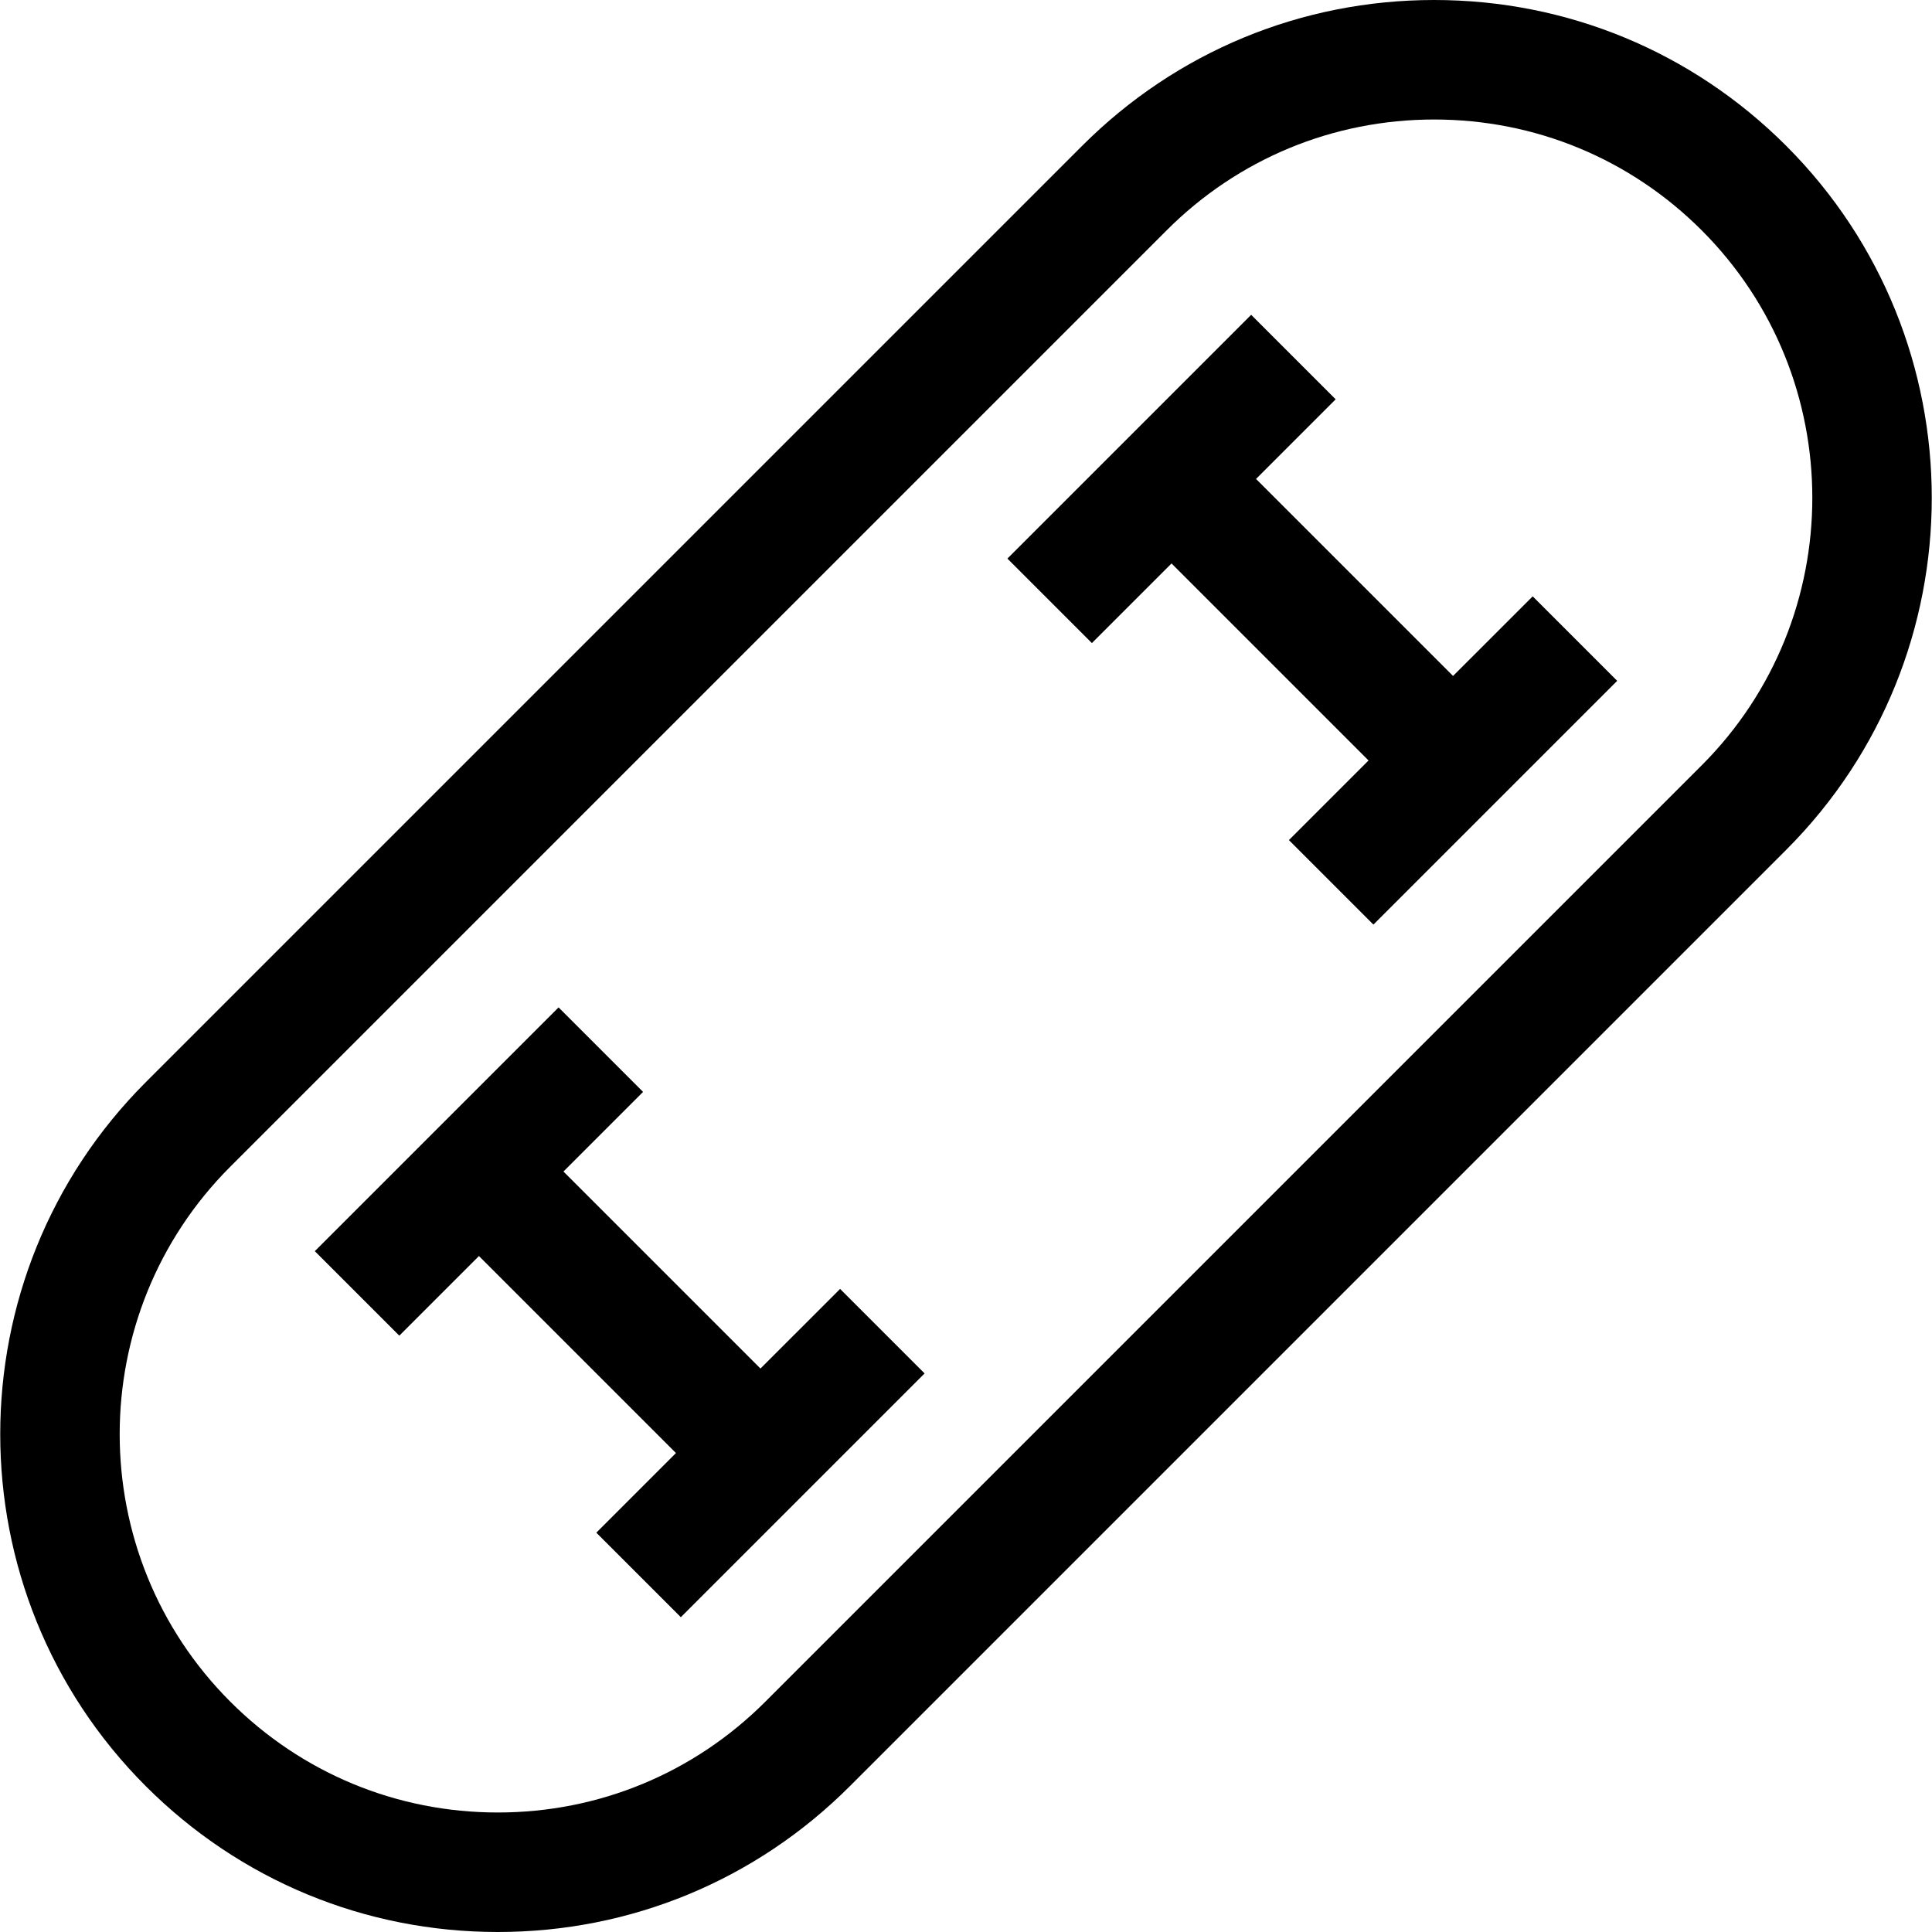<?xml version="1.0" encoding="iso-8859-1"?>
<!-- Generator: Adobe Illustrator 19.0.0, SVG Export Plug-In . SVG Version: 6.00 Build 0)  -->
<svg version="1.1" id="Layer_1" xmlns="http://www.w3.org/2000/svg" xmlns:xlink="http://www.w3.org/1999/xlink" x="0px" y="0px"
	 viewBox="0 0 485 485" style="enable-background:new 0 0 485 485;" xml:space="preserve">
<g>
	<path d="M448.396,36.604C424.793,13,393.41,0,360.028,0c-33.381,0-64.765,13-88.368,36.604L36.604,271.66
		c-48.727,48.726-48.727,128.01,0,176.736C60.207,472,91.591,485,124.972,485s64.765-13,88.368-36.604L448.396,213.34
		C497.123,164.614,497.123,85.33,448.396,36.604z M427.184,192.127L192.127,427.184C174.189,445.121,150.34,455,124.972,455
		s-49.218-9.879-67.155-27.816c-37.029-37.03-37.029-97.281,0-134.311L292.873,57.817C310.811,39.879,334.66,30,360.028,30
		s49.218,9.879,67.155,27.817C464.213,94.846,464.213,155.098,427.184,192.127z"/>
	<polygon points="190.903,343.554 141.446,294.097 161.436,274.107 140.223,252.894 79.03,314.086 100.243,335.299 120.233,315.31 
		169.69,364.767 149.7,384.757 170.913,405.97 232.106,344.777 210.894,323.564 	"/>
	<polygon points="364.767,169.69 315.31,120.233 335.3,100.243 314.087,79.03 252.894,140.223 274.106,161.436 294.097,141.446 
		343.554,190.903 323.564,210.893 344.777,232.106 405.97,170.914 384.757,149.701 	"/>
</g>
<g>
</g>
<g>
</g>
<g>
</g>
<g>
</g>
<g>
</g>
<g>
</g>
<g>
</g>
<g>
</g>
<g>
</g>
<g>
</g>
<g>
</g>
<g>
</g>
<g>
</g>
<g>
</g>
<g>
</g>
</svg>
